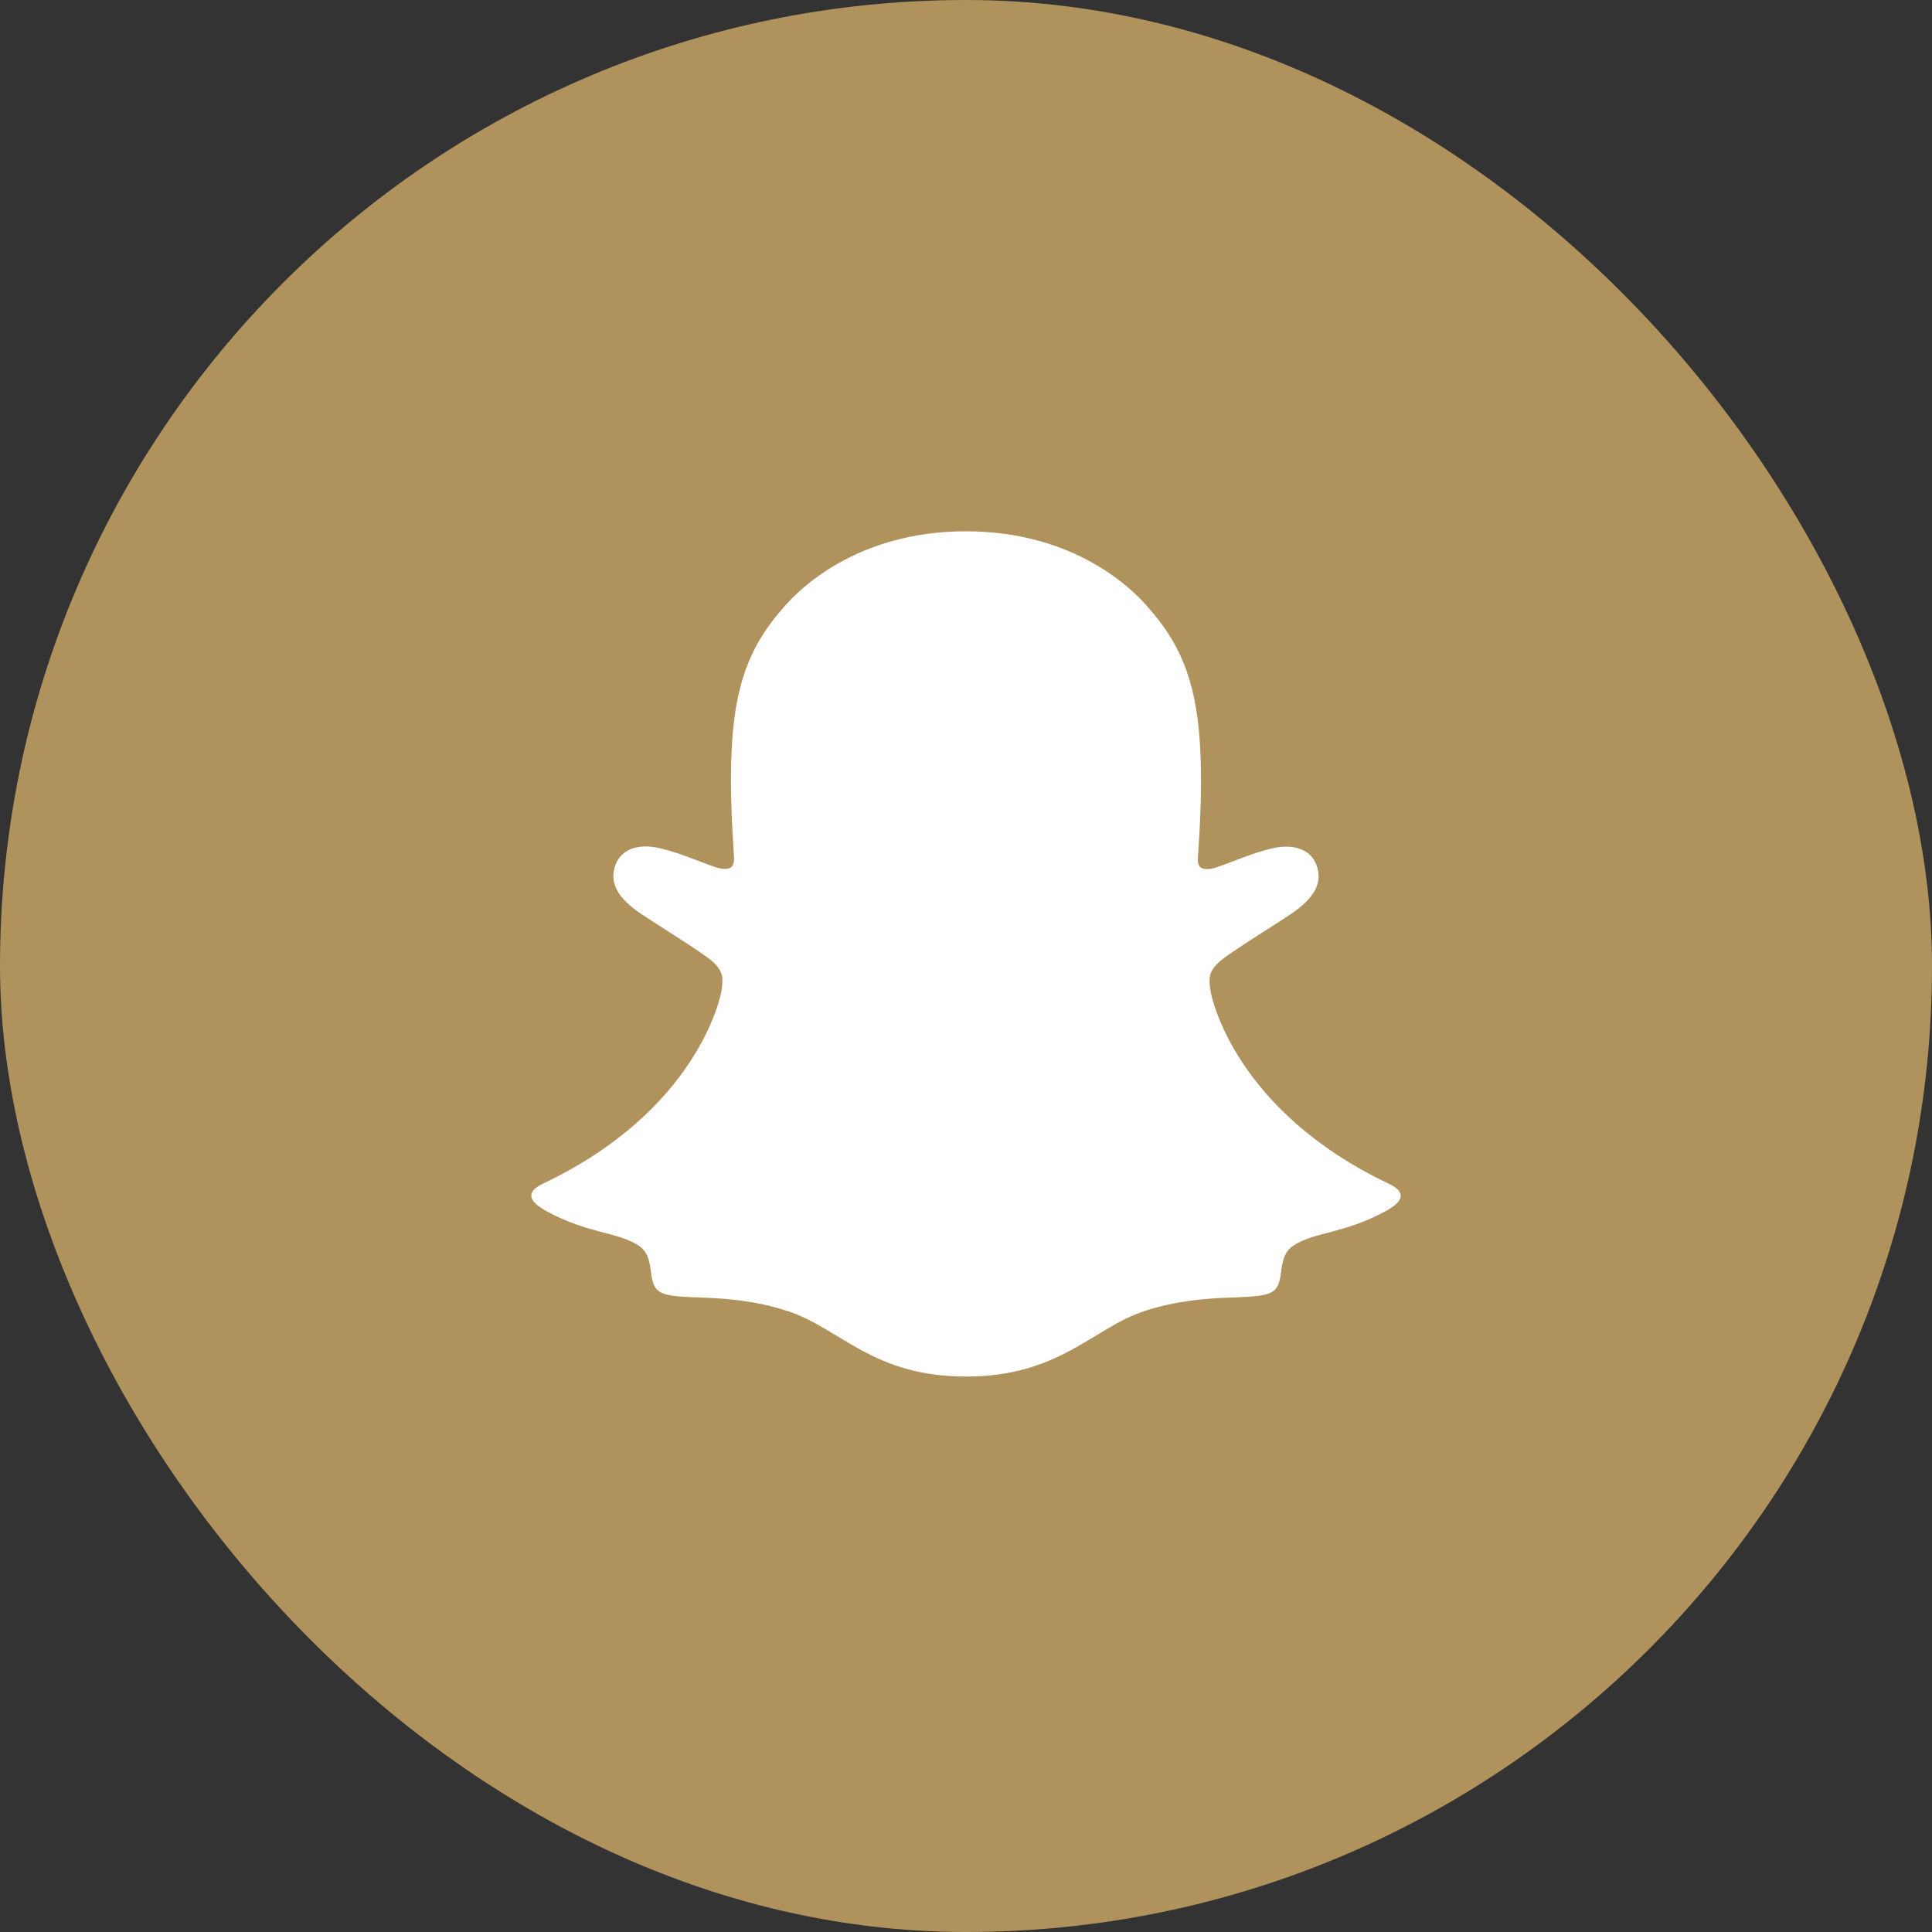 <?xml version="1.0" encoding="UTF-8"?> <svg xmlns="http://www.w3.org/2000/svg" width="48" height="48" viewBox="0 0 48 48" fill="none"><rect x="0" y="0" width="48" height="48" fill="#333333" stroke="none"/> <rect width="48" height="48" rx="24" fill="#B0925C"></rect> <path d="M34.491 29.403C30.703 27.599 30.1 24.813 30.073 24.607C30.04 24.356 30.003 24.16 30.284 23.905C30.555 23.659 31.755 22.928 32.088 22.699C32.639 22.32 32.881 21.942 32.702 21.477C32.577 21.156 32.273 21.035 31.952 21.035C31.851 21.035 31.75 21.046 31.652 21.068C31.047 21.197 30.46 21.495 30.12 21.576C30.079 21.586 30.037 21.592 29.995 21.592C29.814 21.592 29.745 21.513 29.762 21.299C29.805 20.648 29.895 19.378 29.79 18.192C29.647 16.56 29.113 15.752 28.478 15.037C28.171 14.69 26.747 13.2 23.997 13.2C21.248 13.2 19.825 14.69 19.52 15.032C18.884 15.747 18.35 16.556 18.208 18.188C18.104 19.374 18.198 20.643 18.236 21.294C18.249 21.498 18.185 21.588 18.004 21.588C17.962 21.587 17.92 21.582 17.879 21.572C17.54 21.491 16.952 21.193 16.347 21.064C16.249 21.042 16.148 21.031 16.047 21.03C15.725 21.03 15.422 21.153 15.297 21.473C15.118 21.938 15.359 22.316 15.912 22.695C16.245 22.924 17.445 23.654 17.716 23.901C17.996 24.155 17.959 24.352 17.927 24.602C17.9 24.812 17.296 27.597 13.509 29.398C13.287 29.504 12.91 29.728 13.575 30.09C14.62 30.658 15.316 30.597 15.856 30.939C16.315 31.23 16.044 31.857 16.377 32.084C16.787 32.362 17.999 32.064 19.564 32.572C20.876 32.998 21.674 34.2 24 34.2C26.328 34.2 27.148 32.992 28.437 32.572C29.999 32.064 31.213 32.362 31.624 32.084C31.957 31.857 31.686 31.23 32.145 30.939C32.685 30.597 33.38 30.658 34.426 30.09C35.09 29.732 34.712 29.508 34.491 29.403Z" fill="white"></path> </svg> 